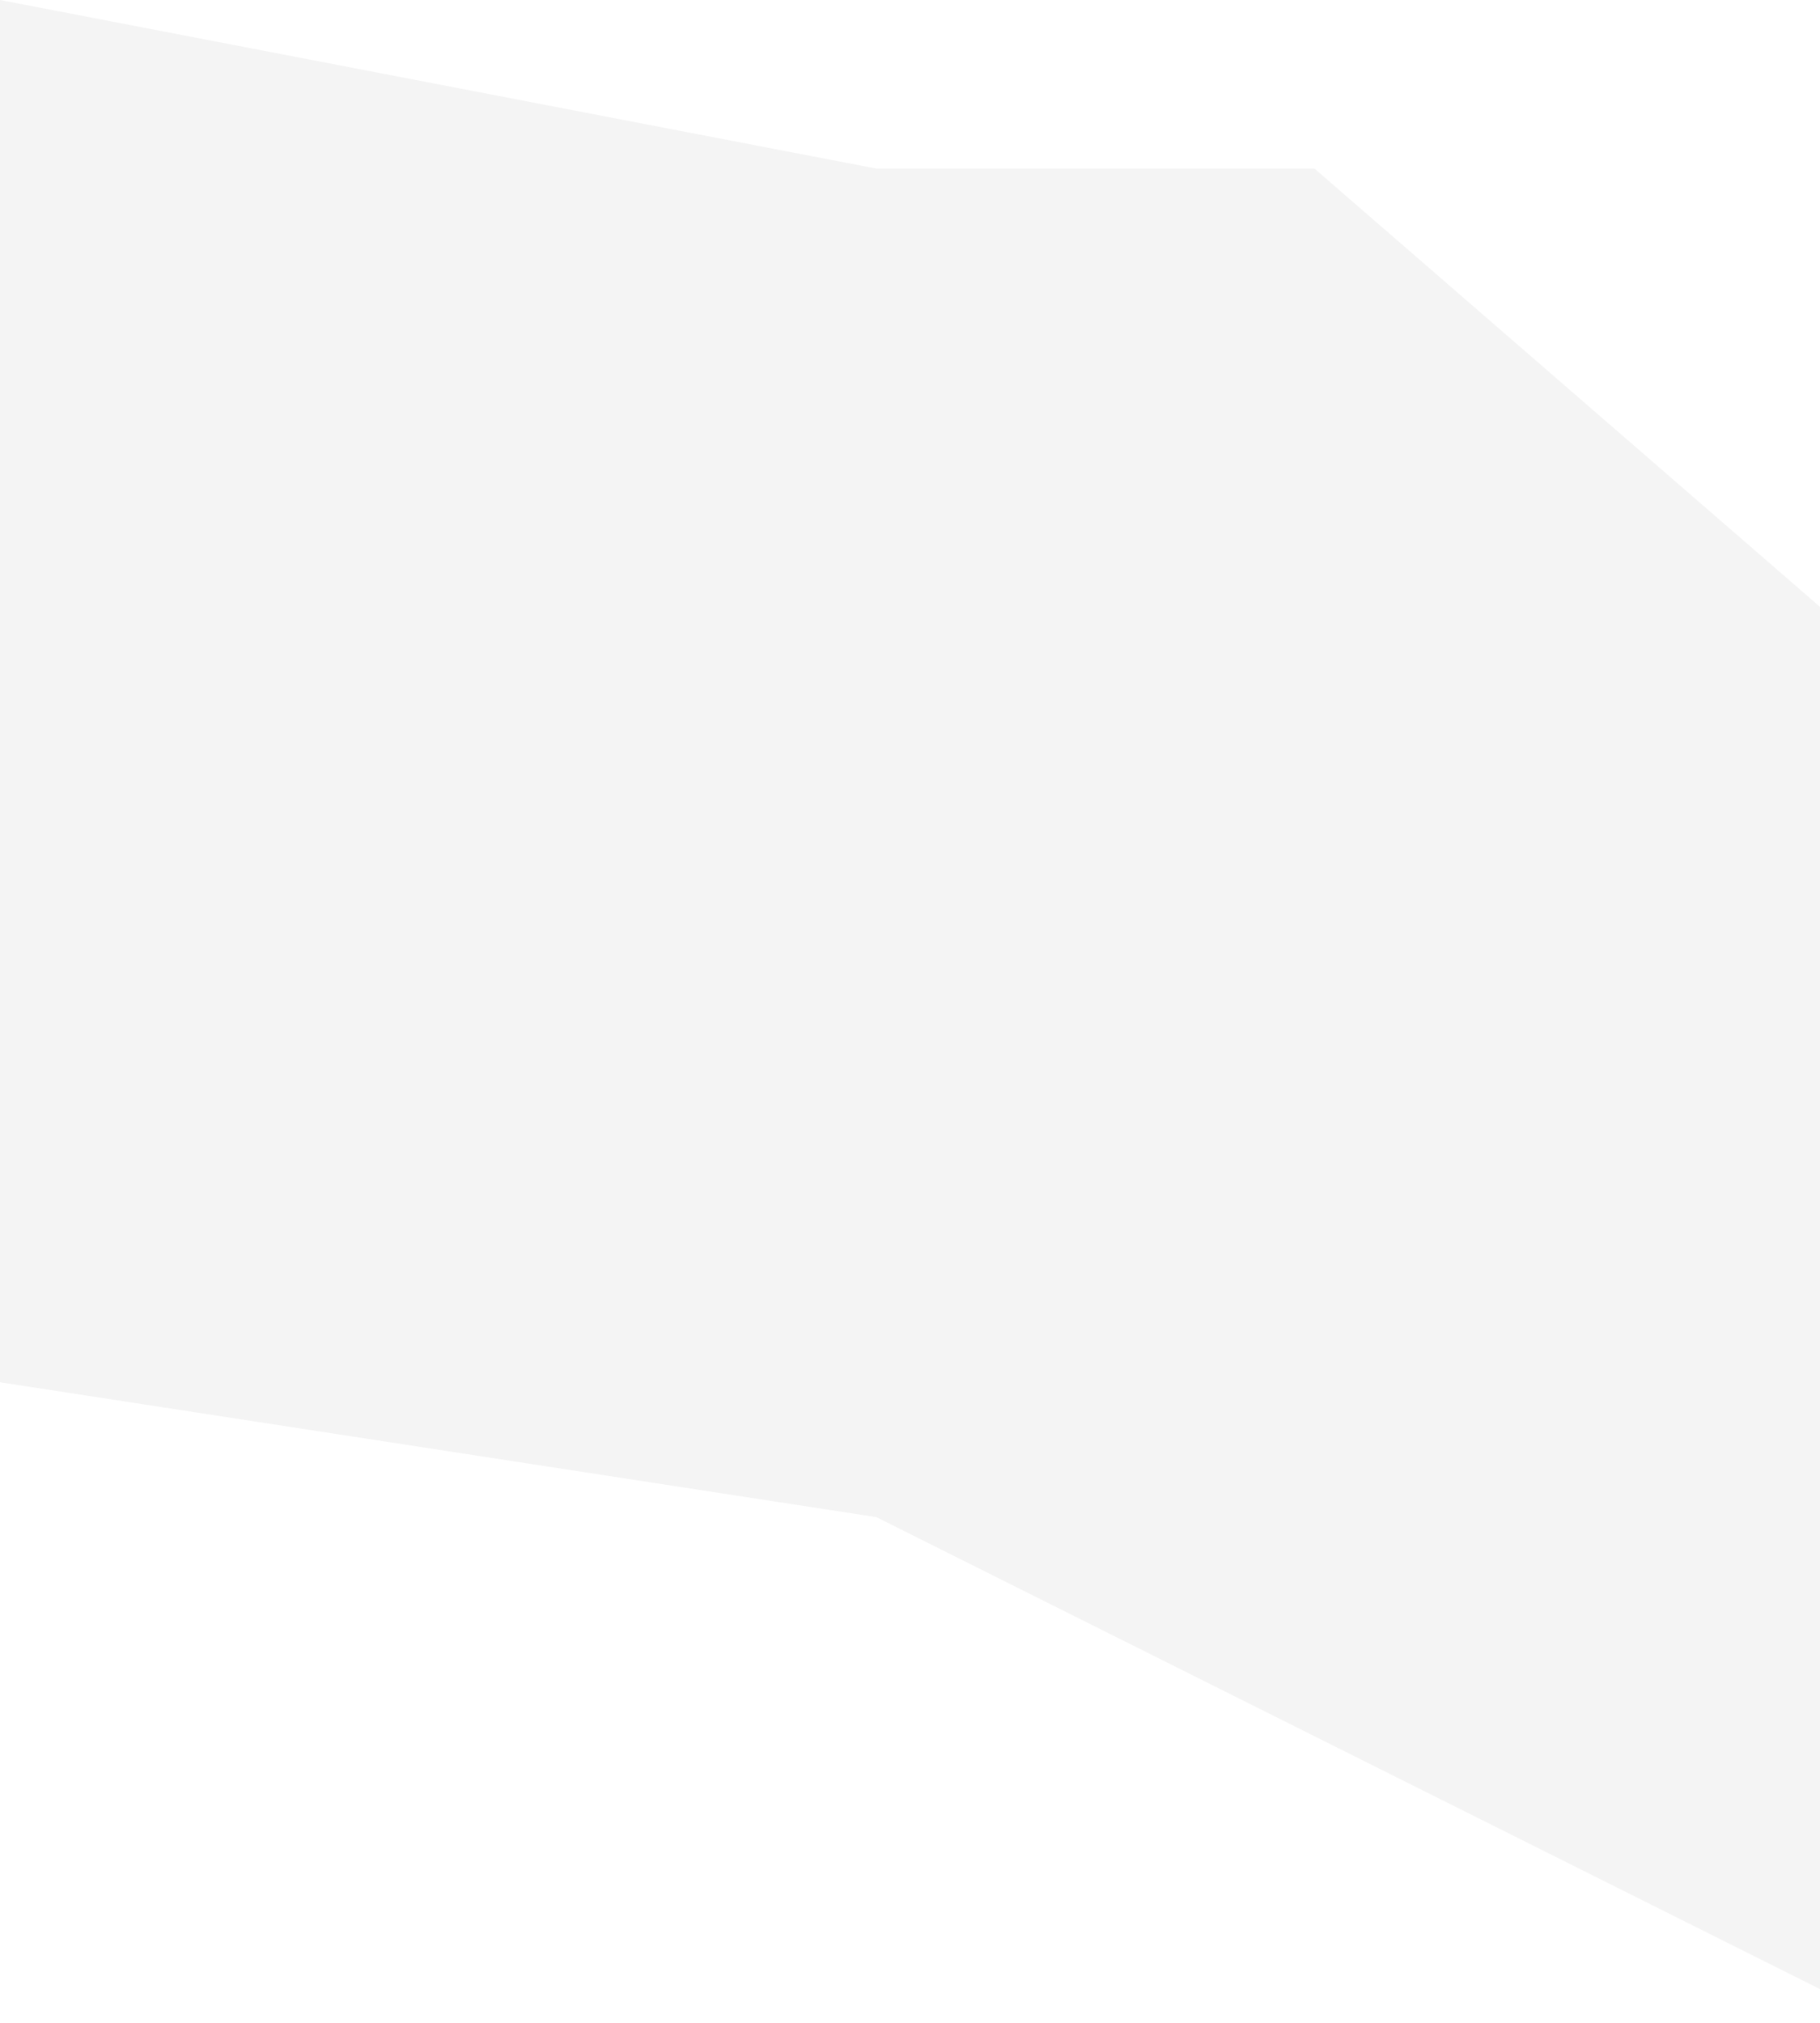 <?xml version="1.0" encoding="UTF-8"?> <svg xmlns="http://www.w3.org/2000/svg" width="27" height="30" viewBox="0 0 27 30" fill="none"><path data-figma-bg-blur-radius="4" d="M0 20.5V0L13 2.5H19.5L27 9V29.5L13 22.5L0 20.5Z" fill="#D9D9D9" fill-opacity="0.3"></path><defs><clipPath id="bgblur_0_1189_4651_clip_path" transform="translate(4 4)"><path d="M0 20.5V0L13 2.5H19.5L27 9V29.5L13 22.5L0 20.5Z"></path></clipPath></defs></svg> 
